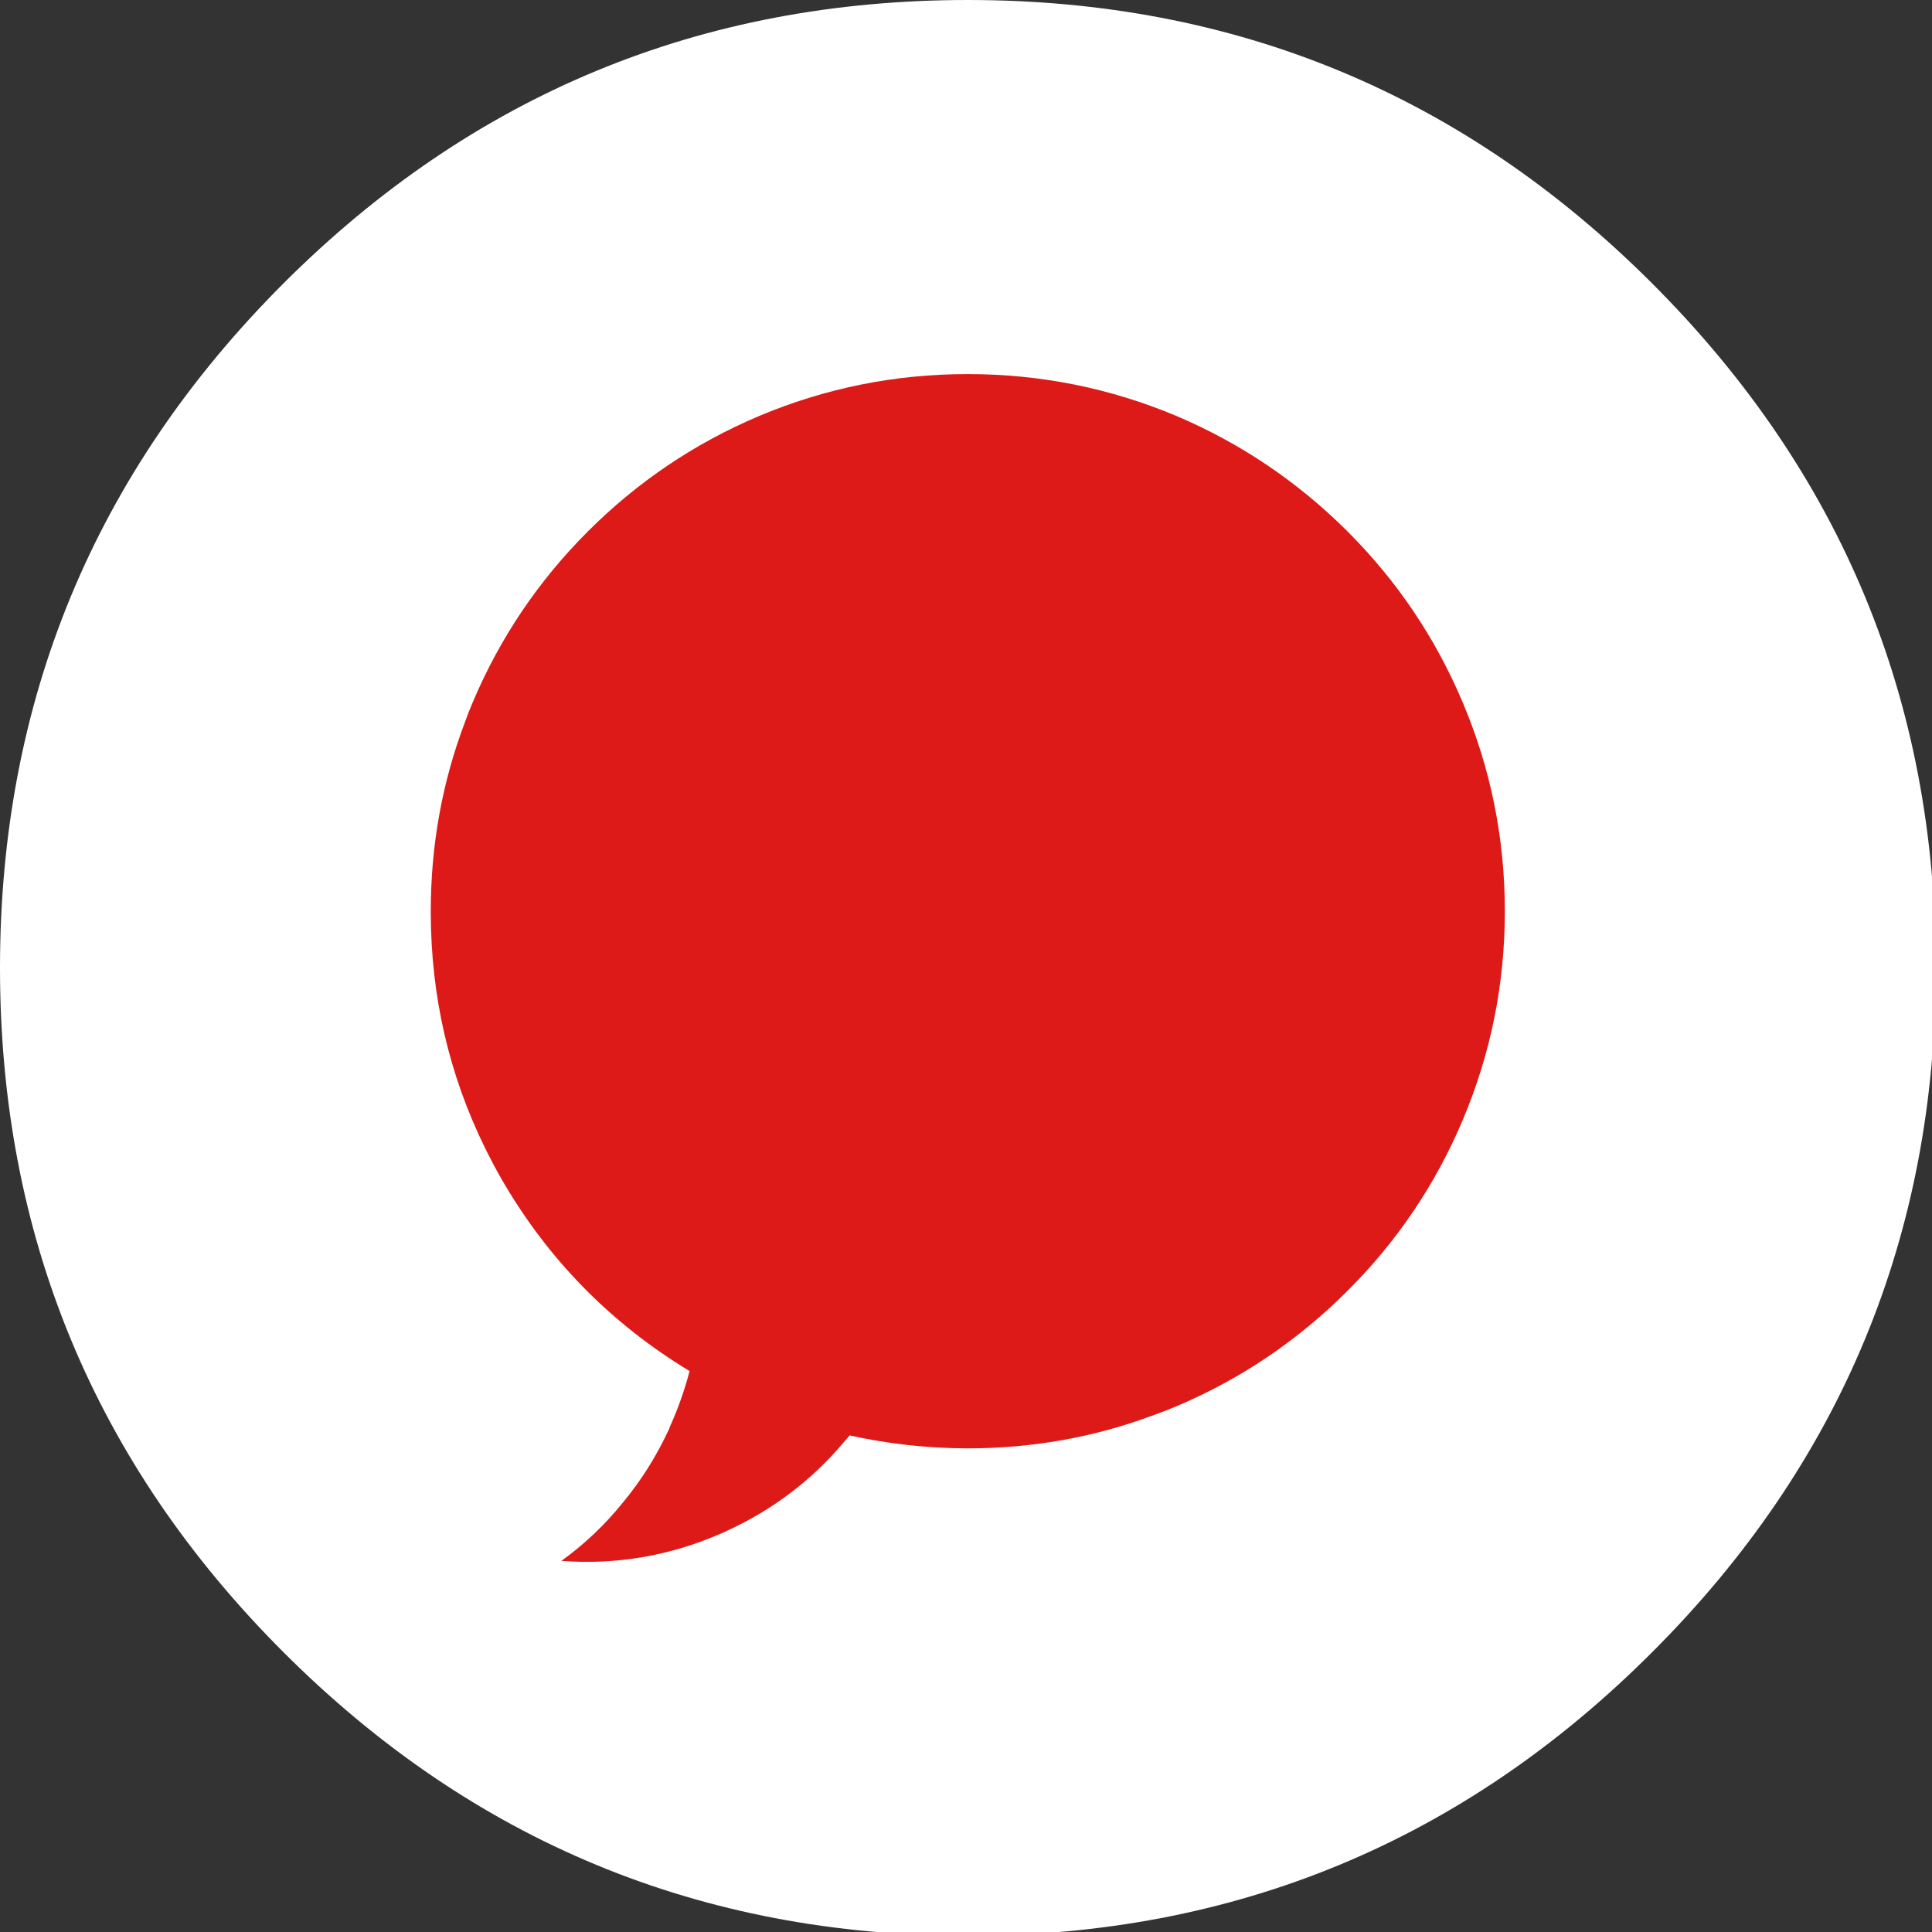 
<svg xmlns="http://www.w3.org/2000/svg" version="1.1" xmlns:xlink="http://www.w3.org/1999/xlink" preserveAspectRatio="none" x="0px" y="0px" width="455px" height="455px" viewBox="0 0 455 455">
<rect x="0" y="0" width="455" height="455" fill="#333333" stroke="none"/>
<defs>
<g id="Layer1_0_FILL">
<path fill="#FFFFFF" stroke="none" d="
M 389.1 389.1
Q 455.9 322.35 455.9 227.95 455.9 133.55 389.1 66.75 322.35 0 227.95 0 133.55 0 66.75 66.75 0 133.55 0 227.95 0 322.35 66.75 389.1 133.55 455.9 227.95 455.9 322.35 455.9 389.1 389.1 Z"/>
</g>

<g id="Layer0_0_FILL">
<path fill="#DD1A18" stroke="none" d="
M 344.45 263.85
Q 354.4 240.35 354.4 214.6 354.4 188.85 344.45 165.35 334.85 142.65 317.35 125.15 299.8 107.65 277.15 98 253.6 88.1 227.9 88.1 202.2 88.1 178.7 98 155.95 107.65 138.45 125.15 120.95 142.65 111.35 165.35 110.4 167.55 109.6 169.8 101.45 191.15 101.45 214.6 101.45 214.65 101.45 214.75 101.45 244.3 114.2 270.3 116.05 274.05 118.15 277.75 134.45 305.95 162.4 322.9 160.65 329.6 157.75 336.05 157.7 336.25 157.6 336.5 157.5 336.7 157.4 336.9 153.05 346.25 146.5 354.1 140.25 361.8 132.2 367.6 151.65 369.05 169.7 361.2 170.55 360.85 171.35 360.45 187.3 353.1 198.55 339.85 199.35 338.95 200.1 338.05 213.7 341.05 227.65 341.1 227.8 341.1 227.9 341.1 250.5 341.1 271.2 333.45 274.2 332.4 277.15 331.15 299.8 321.55 317.35 304 334.85 286.55 344.45 263.85 Z"/>
</g>
</defs>

<g transform="matrix( 1, 0, 0, 1, 0,0) ">
<use xlink:href="#Layer1_0_FILL"/>
</g>

<g transform="matrix( 1, 0, 0, 1, 0,0) ">
<use xlink:href="#Layer0_0_FILL"/>
</g>
</svg>
